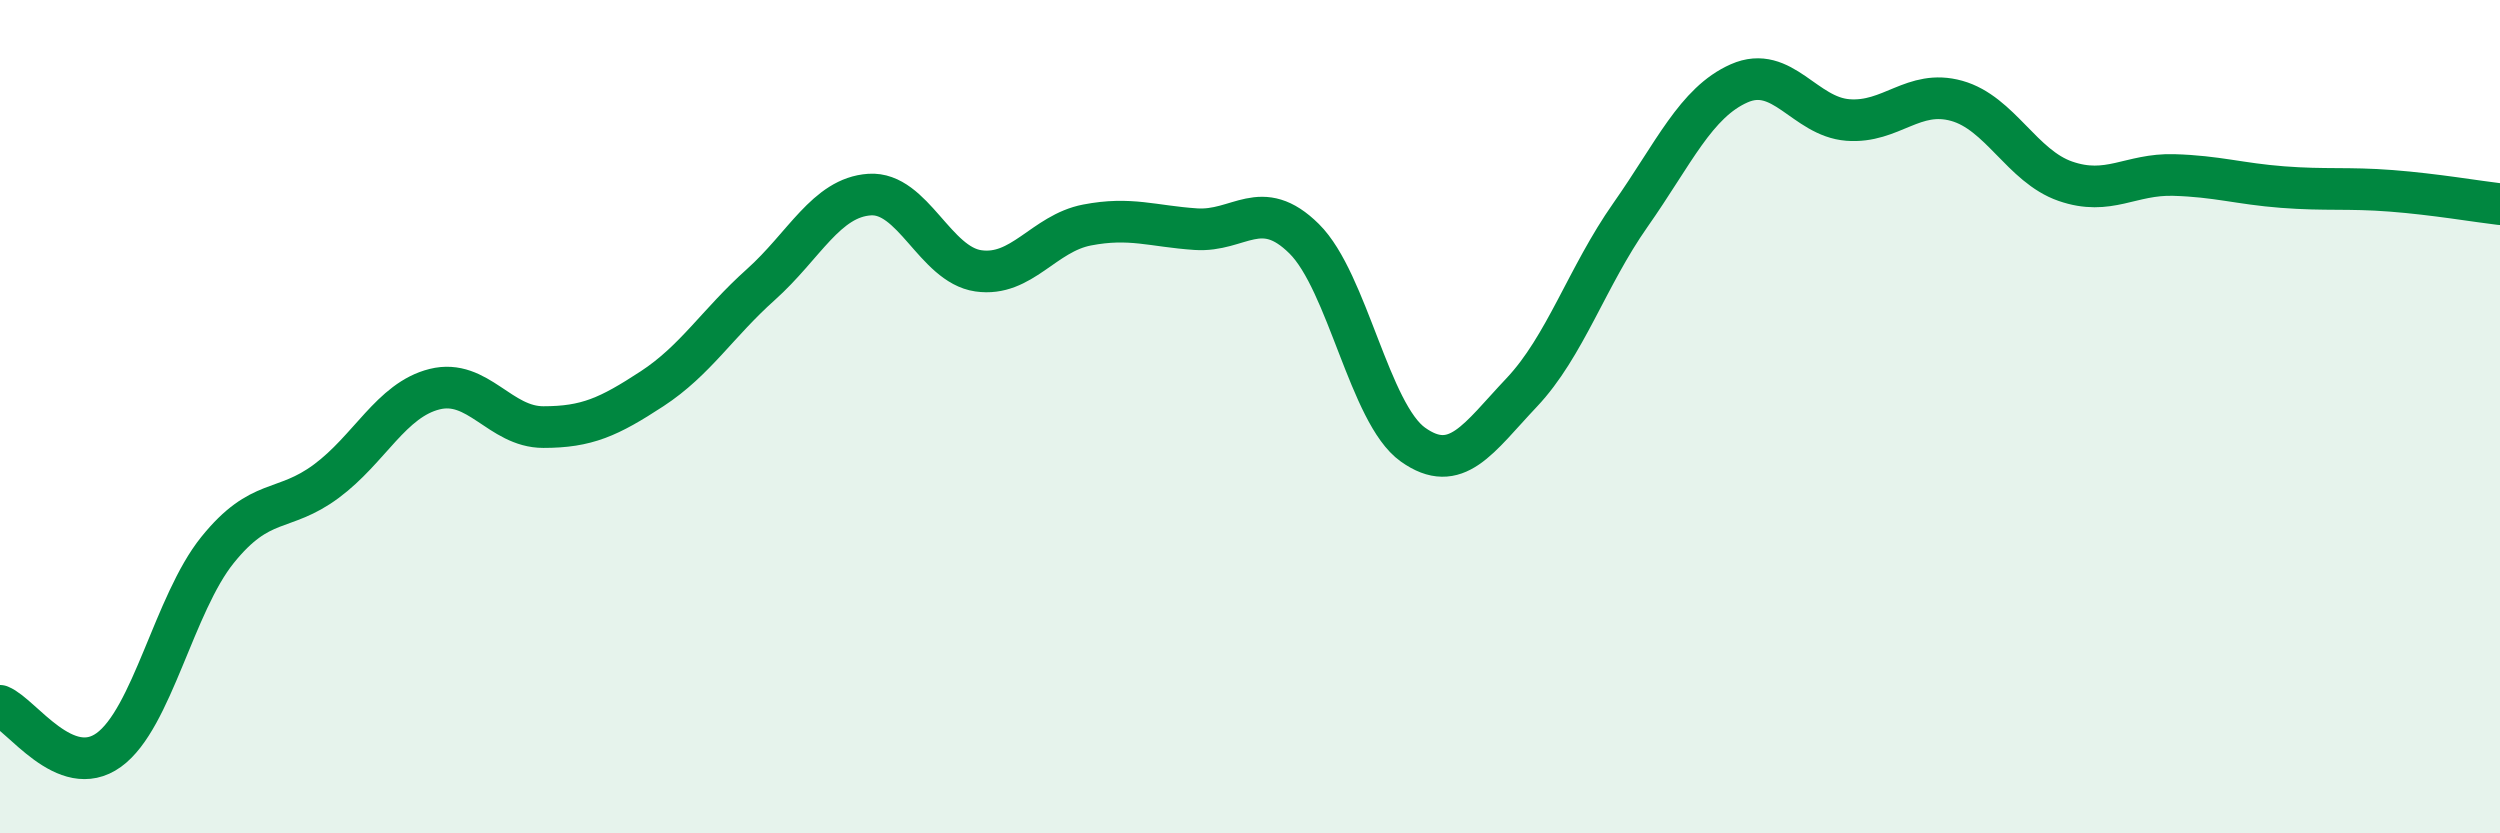 
    <svg width="60" height="20" viewBox="0 0 60 20" xmlns="http://www.w3.org/2000/svg">
      <path
        d="M 0,16.94 C 0.52,17.15 1.57,18.75 2.61,18 C 3.65,17.25 4.18,14.49 5.22,13.2 C 6.26,11.91 6.79,12.32 7.83,11.55 C 8.87,10.78 9.39,9.6 10.43,9.34 C 11.47,9.08 12,10.25 13.04,10.25 C 14.08,10.25 14.61,10.01 15.65,9.33 C 16.69,8.65 17.22,7.76 18.26,6.83 C 19.3,5.9 19.83,4.74 20.87,4.67 C 21.91,4.6 22.44,6.35 23.48,6.5 C 24.52,6.65 25.05,5.6 26.09,5.4 C 27.13,5.2 27.66,5.43 28.7,5.5 C 29.74,5.57 30.26,4.7 31.3,5.73 C 32.34,6.76 32.87,9.93 33.91,10.67 C 34.95,11.41 35.48,10.52 36.52,9.42 C 37.56,8.32 38.09,6.64 39.13,5.16 C 40.17,3.68 40.7,2.46 41.74,2 C 42.78,1.54 43.31,2.8 44.35,2.88 C 45.39,2.96 45.92,2.13 46.96,2.42 C 48,2.71 48.53,3.99 49.57,4.35 C 50.61,4.71 51.13,4.17 52.17,4.2 C 53.21,4.23 53.74,4.41 54.78,4.49 C 55.82,4.57 56.35,4.5 57.39,4.58 C 58.43,4.66 59.48,4.84 60,4.9L60 20L0 20Z"
        fill="#008740"
        opacity="0.1"
        stroke-linecap="round"
        stroke-linejoin="round"
      />
      <path
        d="M 0,16.94 C 0.52,17.15 1.57,18.75 2.61,18 C 3.65,17.25 4.18,14.49 5.22,13.2 C 6.26,11.91 6.79,12.32 7.83,11.55 C 8.87,10.78 9.39,9.6 10.43,9.34 C 11.47,9.08 12,10.25 13.04,10.25 C 14.08,10.25 14.61,10.01 15.65,9.33 C 16.69,8.65 17.22,7.76 18.26,6.83 C 19.3,5.9 19.83,4.74 20.87,4.67 C 21.91,4.6 22.44,6.35 23.48,6.5 C 24.52,6.65 25.05,5.6 26.09,5.4 C 27.13,5.2 27.66,5.43 28.7,5.5 C 29.74,5.57 30.26,4.7 31.3,5.73 C 32.34,6.76 32.87,9.93 33.91,10.67 C 34.95,11.41 35.48,10.52 36.52,9.42 C 37.56,8.32 38.09,6.64 39.13,5.16 C 40.17,3.68 40.7,2.46 41.74,2 C 42.78,1.54 43.31,2.8 44.35,2.88 C 45.39,2.96 45.92,2.13 46.96,2.42 C 48,2.71 48.53,3.99 49.57,4.35 C 50.61,4.71 51.13,4.17 52.17,4.2 C 53.21,4.23 53.74,4.41 54.78,4.49 C 55.82,4.57 56.35,4.5 57.39,4.58 C 58.43,4.66 59.48,4.84 60,4.9"
        stroke="#008740"
        stroke-width="1"
        fill="none"
        stroke-linecap="round"
        stroke-linejoin="round"
      />
    </svg>
  
